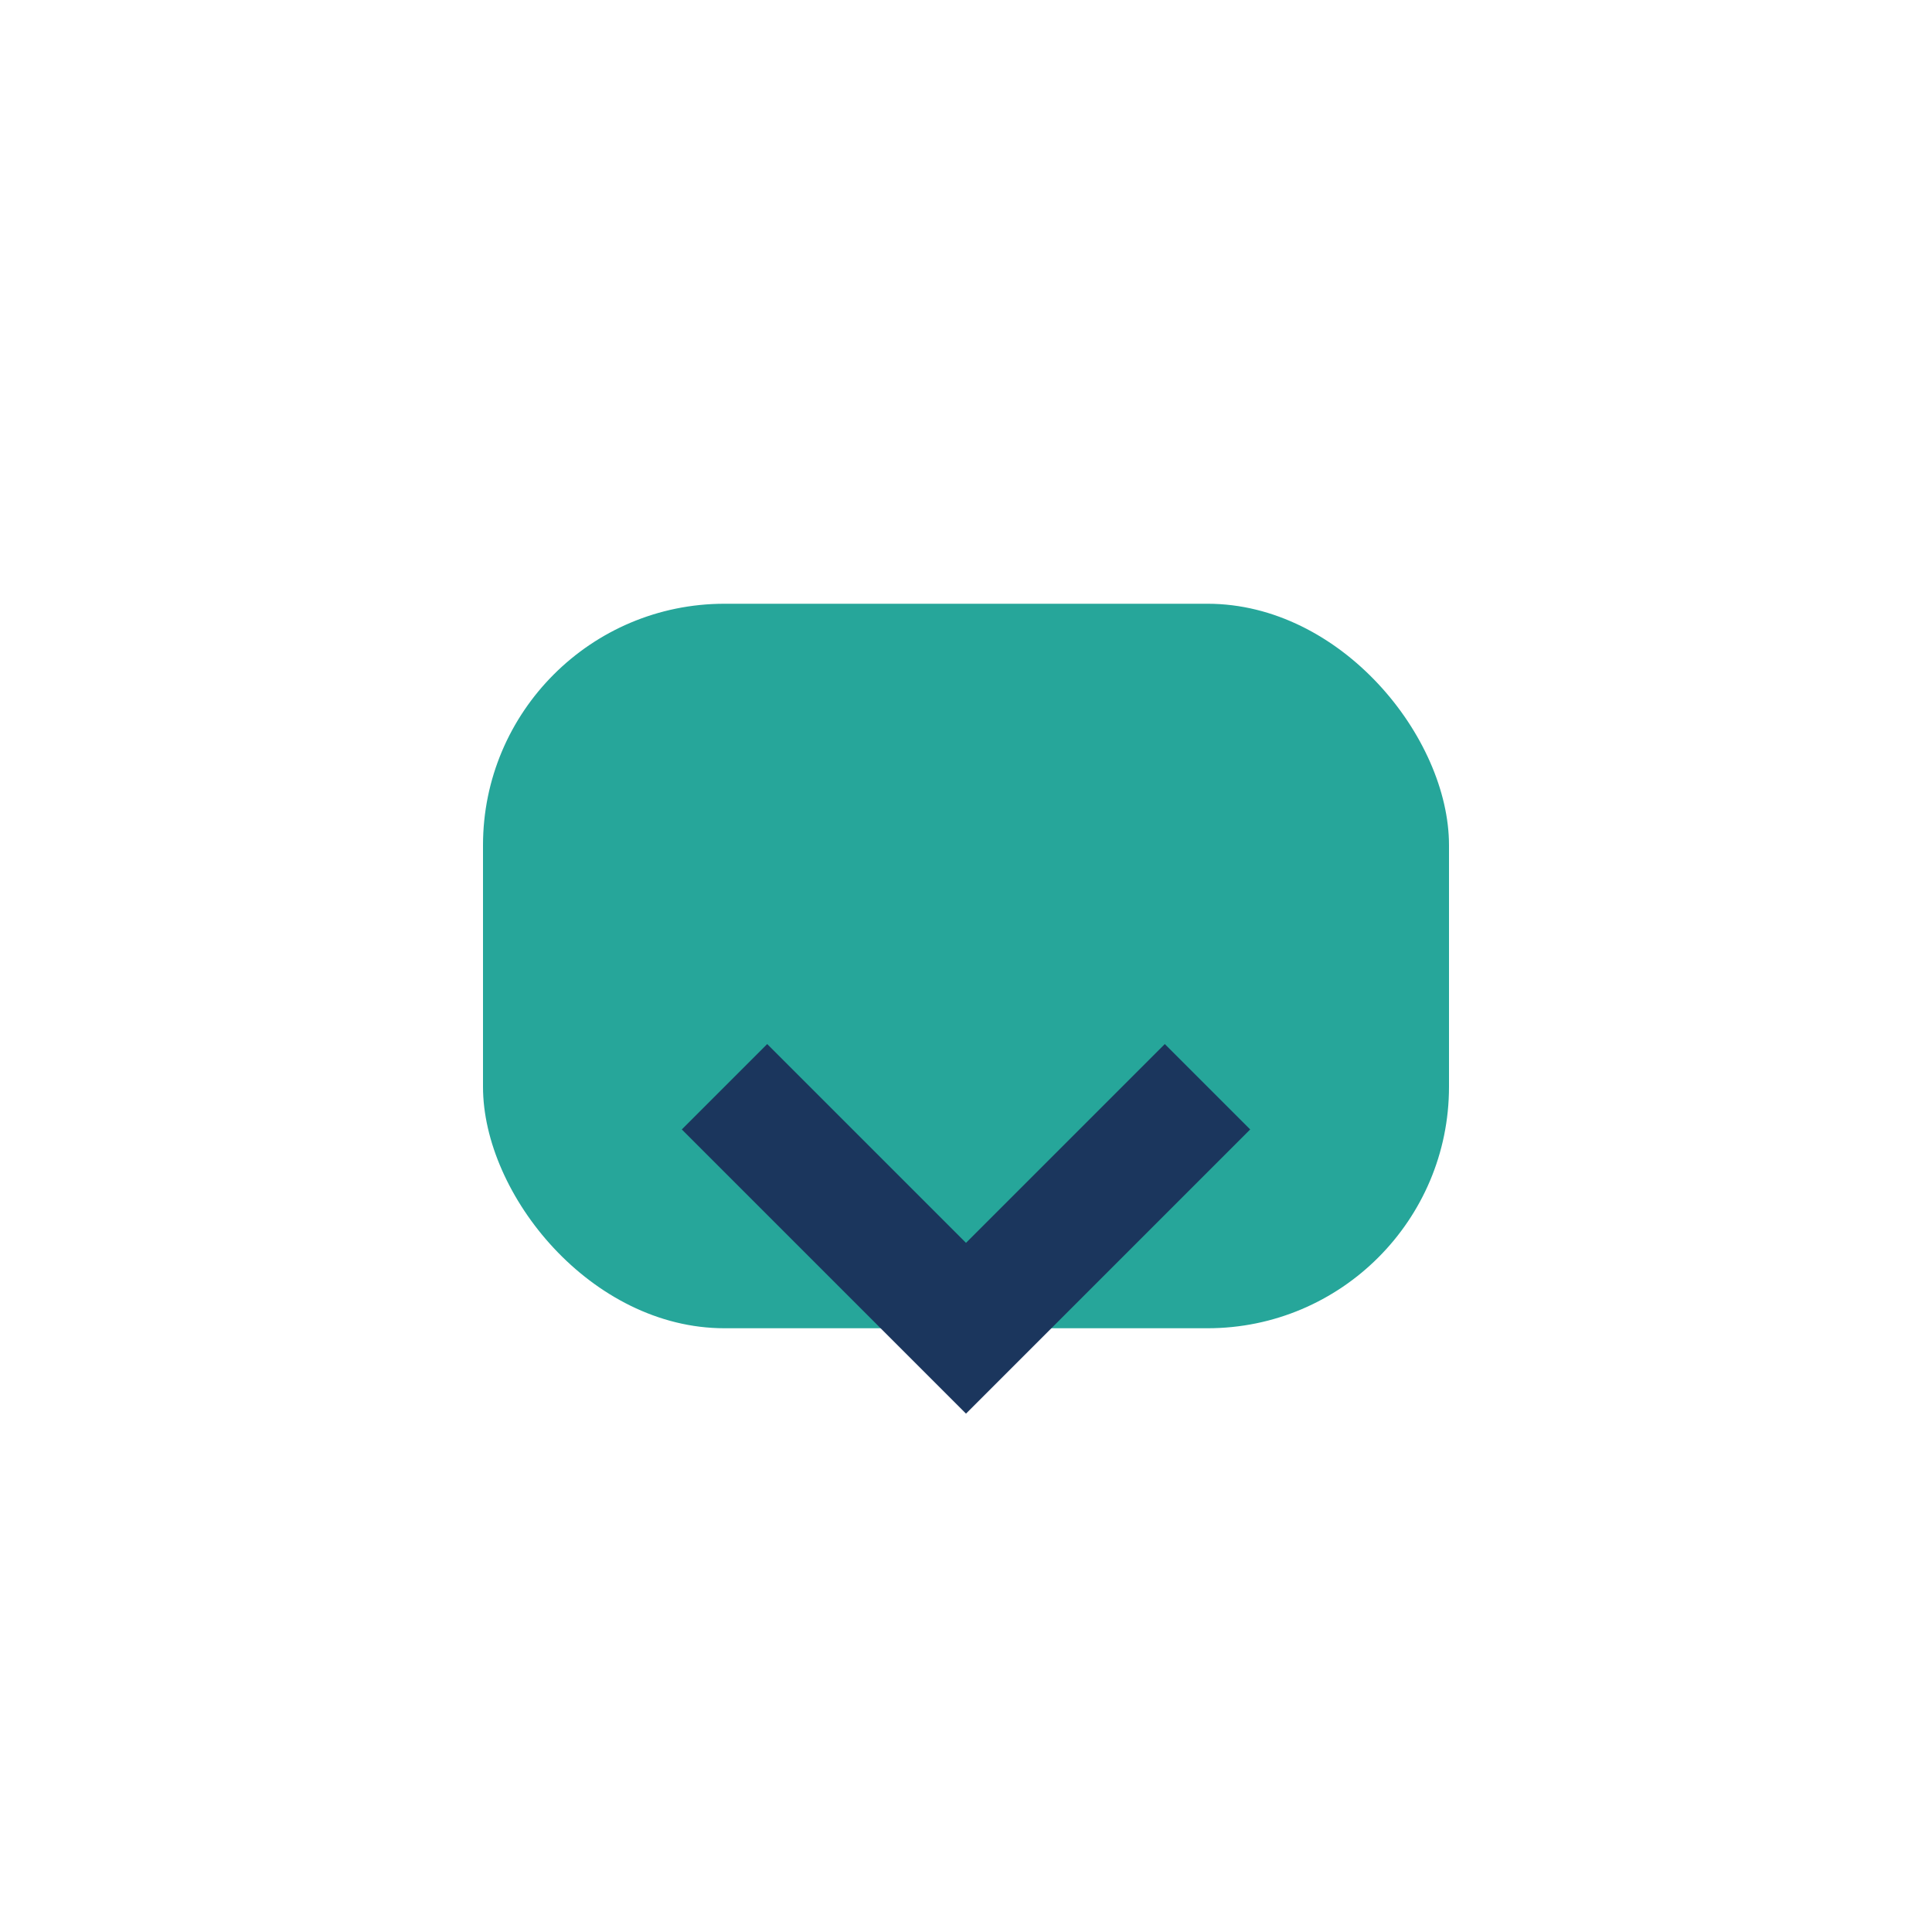 <?xml version="1.0" encoding="UTF-8"?>
<svg xmlns="http://www.w3.org/2000/svg" width="32" height="32" viewBox="0 0 32 32"><rect x="8" y="10" width="16" height="12" rx="4" fill="#26A69A"/><path d="M12 18l4 4 4-4" stroke="#1B365D" stroke-width="2" fill="none"/></svg>